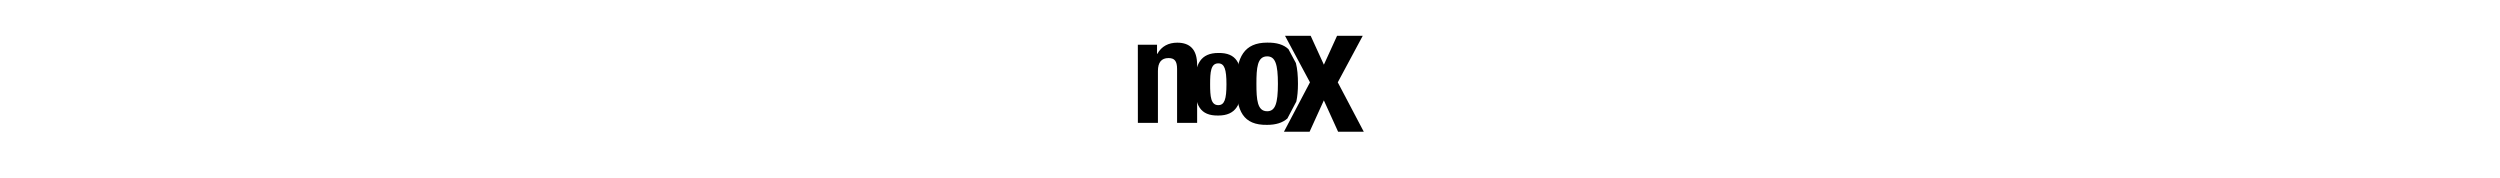 <svg version="1.1" id="Calque_1" xmlns="http://www.w3.org/2000/svg" xmlns:xlink="http://www.w3.org/1999/xlink" x="0px" y="0px" viewBox="0 0 841.9 595.3" height="60">

    <g>
        <g>
            <path class="st0" d="M46.2,149.4h64.1V180h1c14.1-25.7,37.9-37.4,66.5-37.4c42.2,0,66.5,22.3,66.5,74.3v193.7h-67V230.4
			c0-26.7-8.7-36.4-28.6-36.4c-23.8,0-35.4,14.6-35.4,43.2v173.3h-67L46.2,149.4L46.2,149.4z"></path>
        </g>
    </g>
    <g>
        <g>
            <path class="st0" d="M315,177c60.9-1.1,78.3,35.1,78.3,104.5c0,68-20.3,104.5-78.3,104.5c-60.9,1.1-78.3-35.1-78.3-104.5
			C236.7,213.6,257,177,315,177z M315,351.3c20.7,0,27.3-19.9,27.3-69.8c0-49.8-6.6-69.8-27.3-69.8c-25.1,0-27.3,29.2-27.3,69.8
			S289.9,351.3,315,351.3z"></path>
        </g>
    </g>
    <g>
        <g>
            <path class="st0" d="M711.8,119.7h85.8l-83.4,155.4l86.9,165h-85.8l-47.6-104.8l-47.6,104.8h-85.7l86.9-165L538,119.7h85.7
			l44.1,96.5L711.8,119.7z"></path>
        </g>
    </g>
    <g>
        <g>
            <path class="st0" d="M581.2,279.9c0-26.9-2-50-6.9-69.2l-24.9-46.5c-15.9-15-38.9-22.3-71.1-21.8c-76.2,0-102.9,48.1-102.9,137.4
			c0,91.3,22.8,138.8,102.9,137.4c29.5,0,51.6-7.2,67.6-21.3l29.9-56.8C579.5,322.2,581.2,302.3,581.2,279.9z M478.3,371.7
			c-33,0-35.9-38.3-35.9-91.7s2.9-91.7,35.9-91.7c27.2,0,35.9,26.2,35.9,91.7S505.4,371.7,478.3,371.7z"></path>
        </g>
    </g>
</svg>